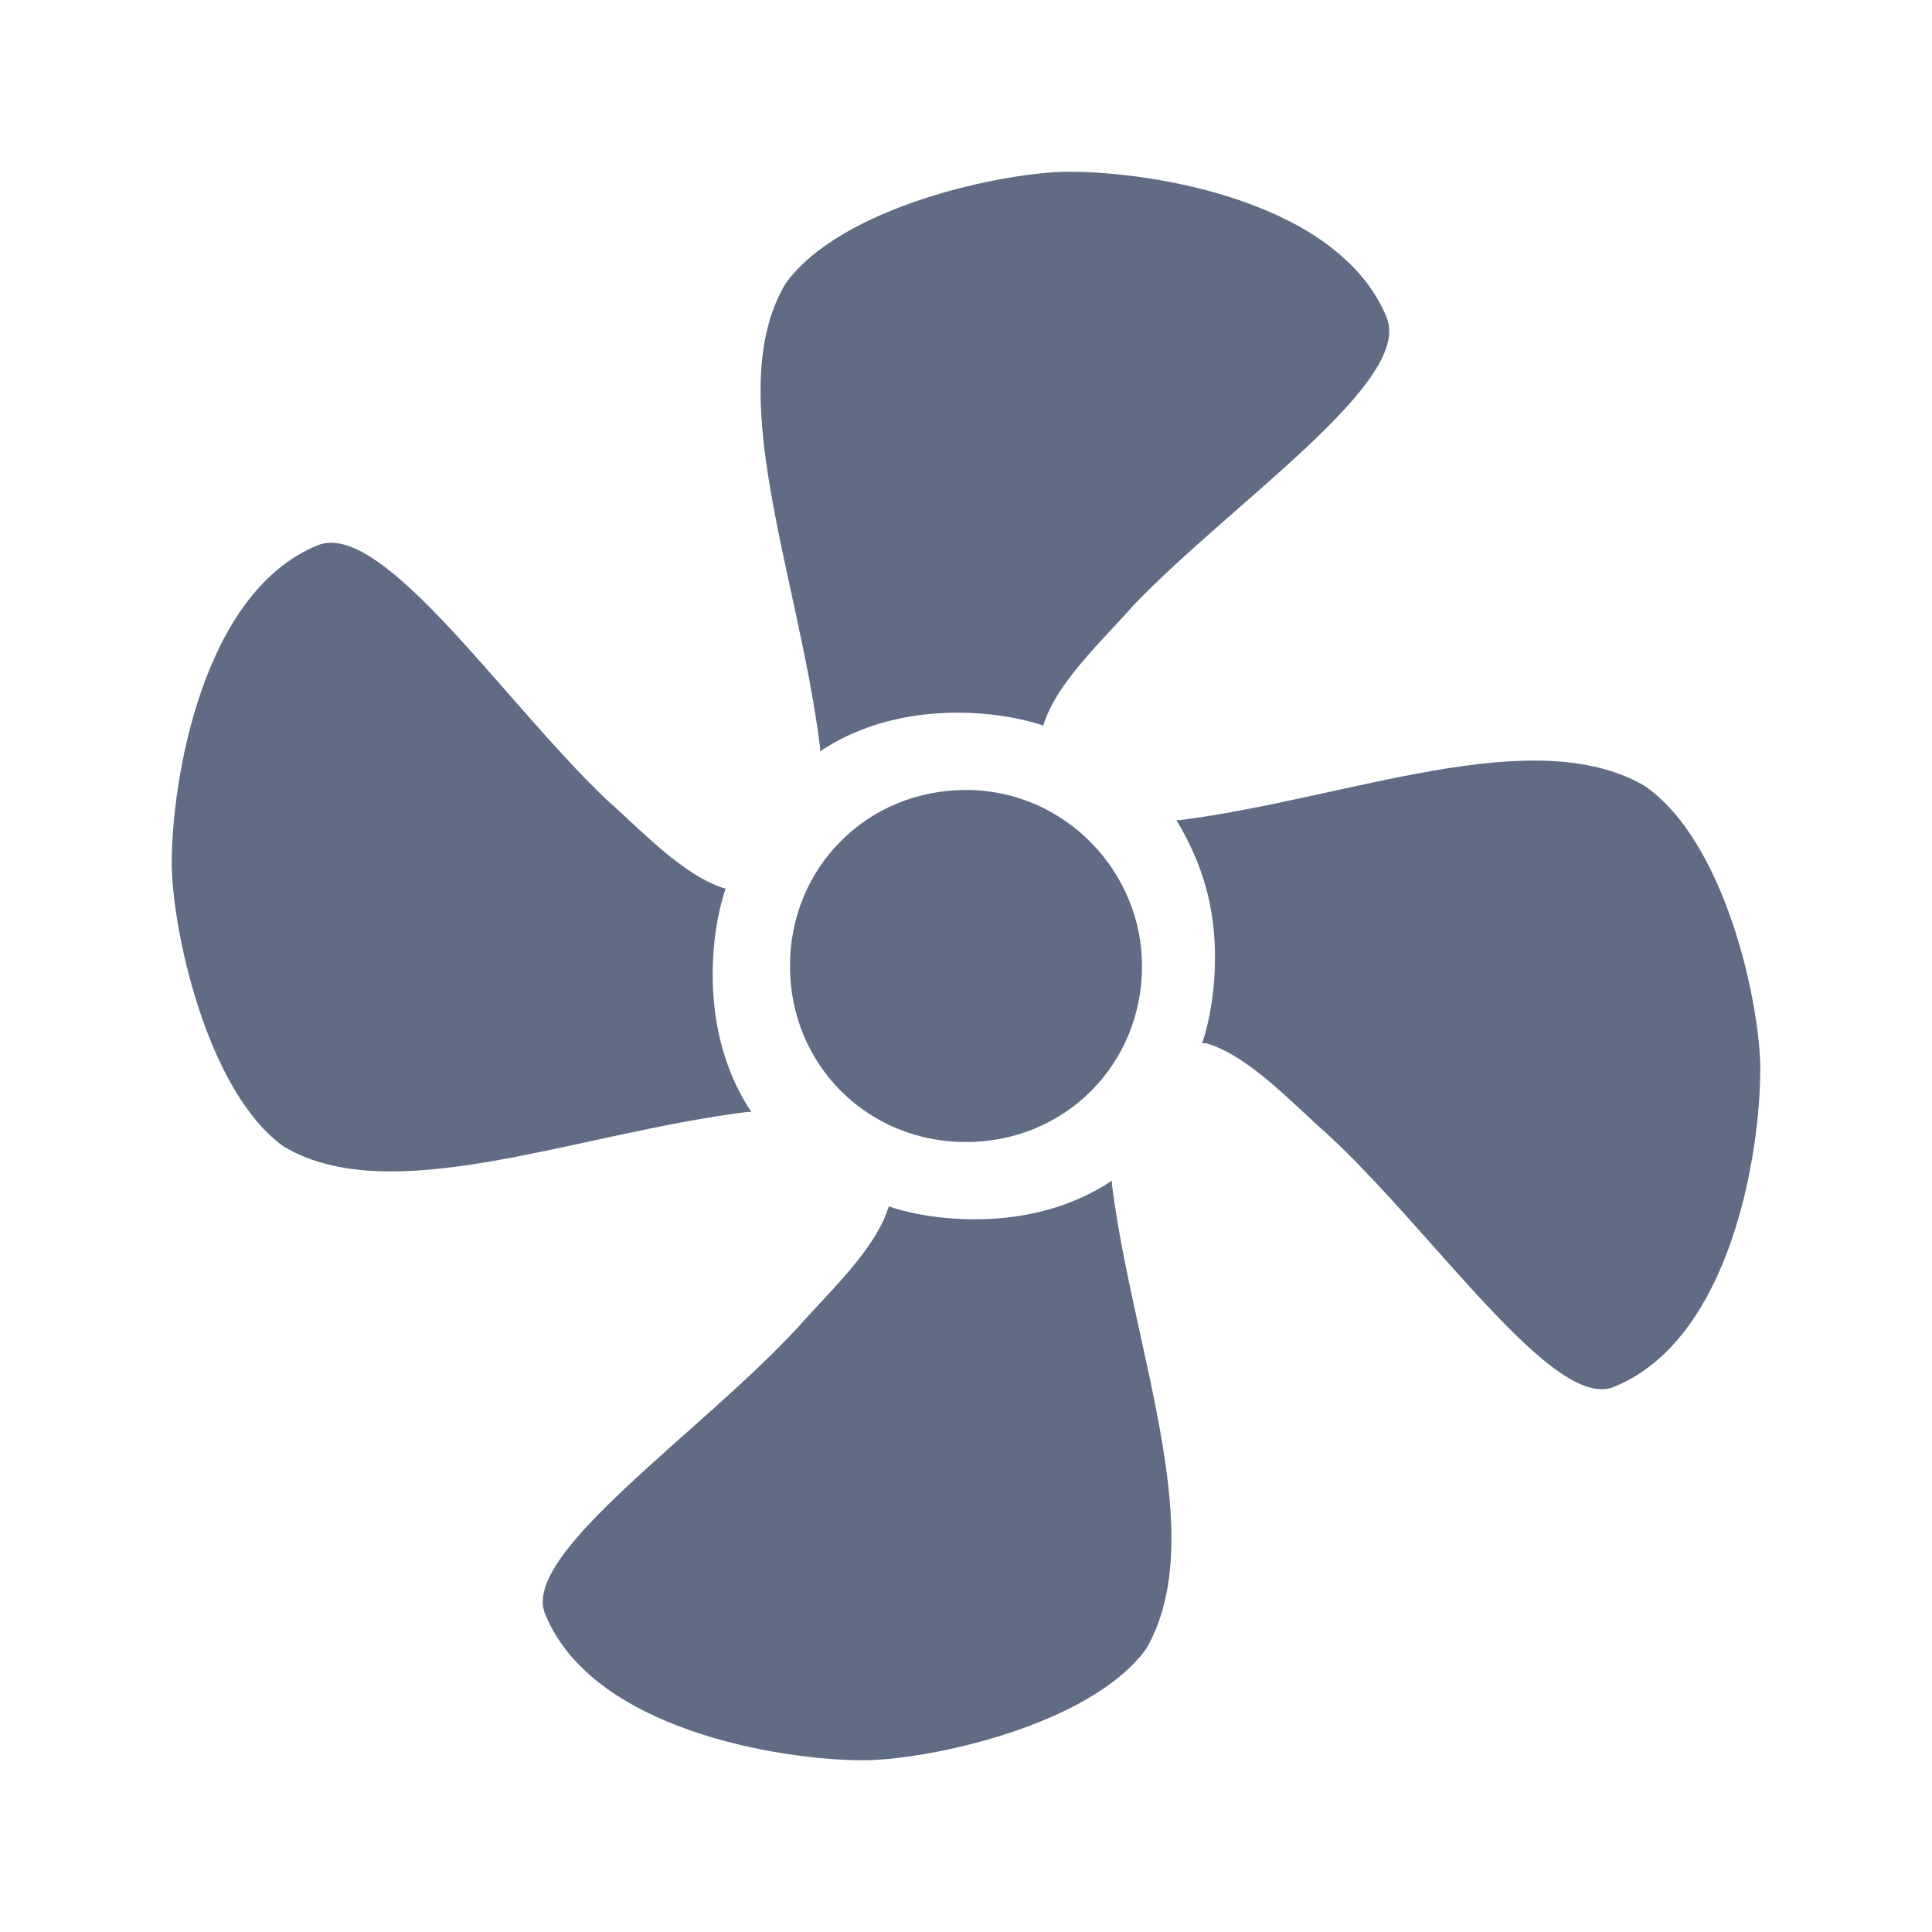 <?xml version="1.0" encoding="utf-8"?>
<!-- Generator: Adobe Illustrator 26.1.0, SVG Export Plug-In . SVG Version: 6.00 Build 0)  -->
<svg version="1.1" id="Layer_1" xmlns="http://www.w3.org/2000/svg" xmlns:xlink="http://www.w3.org/1999/xlink" x="0px" y="0px"
	 viewBox="0 0 45 45" style="enable-background:new 0 0 45 45;" xml:space="preserve">
<style type="text/css">
	.st0{fill:#B3B3B3;}
	.st1{fill:none;stroke:#B3B3B3;stroke-width:2;stroke-linecap:round;stroke-miterlimit:10;}
	.st2{fill:none;stroke:#B3B3B3;stroke-miterlimit:10;}
	.st3{fill:#606C84;}
	.st4{fill:#FFFFFF;}
</style>
<path class="st3" d="M41,24.9c0,2-0.7,6.3-3.4,7.4c-1.4,0.6-4.2-3.6-6.7-5.9c-0.8-0.7-1.8-1.8-2.8-2.1h-0.1c0.2-0.6,0.3-1.3,0.3-2
	c0-1.2-0.3-2.2-0.9-3.2h0.1c3.9-0.5,8.2-2.3,10.8-0.8C40.2,19.6,41,23.4,41,24.9 M4,20.1c0-1.9,0.7-6.3,3.4-7.4
	c1.5-0.6,4.3,3.6,6.7,5.9c0.8,0.7,1.8,1.8,2.8,2.1h0c-0.2,0.6-0.3,1.3-0.3,2c0,1.2,0.3,2.3,0.9,3.2h-0.1c-4,0.5-8.3,2.3-10.8,0.8
	C4.8,25.4,4,21.6,4,20.1 M20.1,41c-1.9,0-6.3-0.7-7.4-3.4c-0.6-1.4,3.6-4.2,5.9-6.7c0.7-0.8,1.8-1.8,2.1-2.8v0
	c0.6,0.2,1.3,0.3,2,0.3c1.2,0,2.3-0.3,3.2-0.9v0.1c0.5,3.9,2.3,8.2,0.8,10.8C25.4,40.2,21.6,41,20.1,41 M22.5,18.4
	c2.3,0,4.1,1.9,4.1,4.1c0,2.3-1.8,4.1-4.1,4.1c-2.3,0-4.1-1.8-4.1-4.1C18.4,20.2,20.2,18.4,22.5,18.4 M24.9,4c2,0,6.3,0.7,7.4,3.4
	c0.6,1.5-3.6,4.3-5.9,6.7c-0.7,0.8-1.8,1.8-2.1,2.8v0c-0.6-0.2-1.3-0.3-2-0.3c-1.2,0-2.3,0.3-3.2,0.9v-0.1c-0.5-4-2.3-8.3-0.8-10.8
	C19.6,4.8,23.4,4,24.9,4"/>
</svg>
